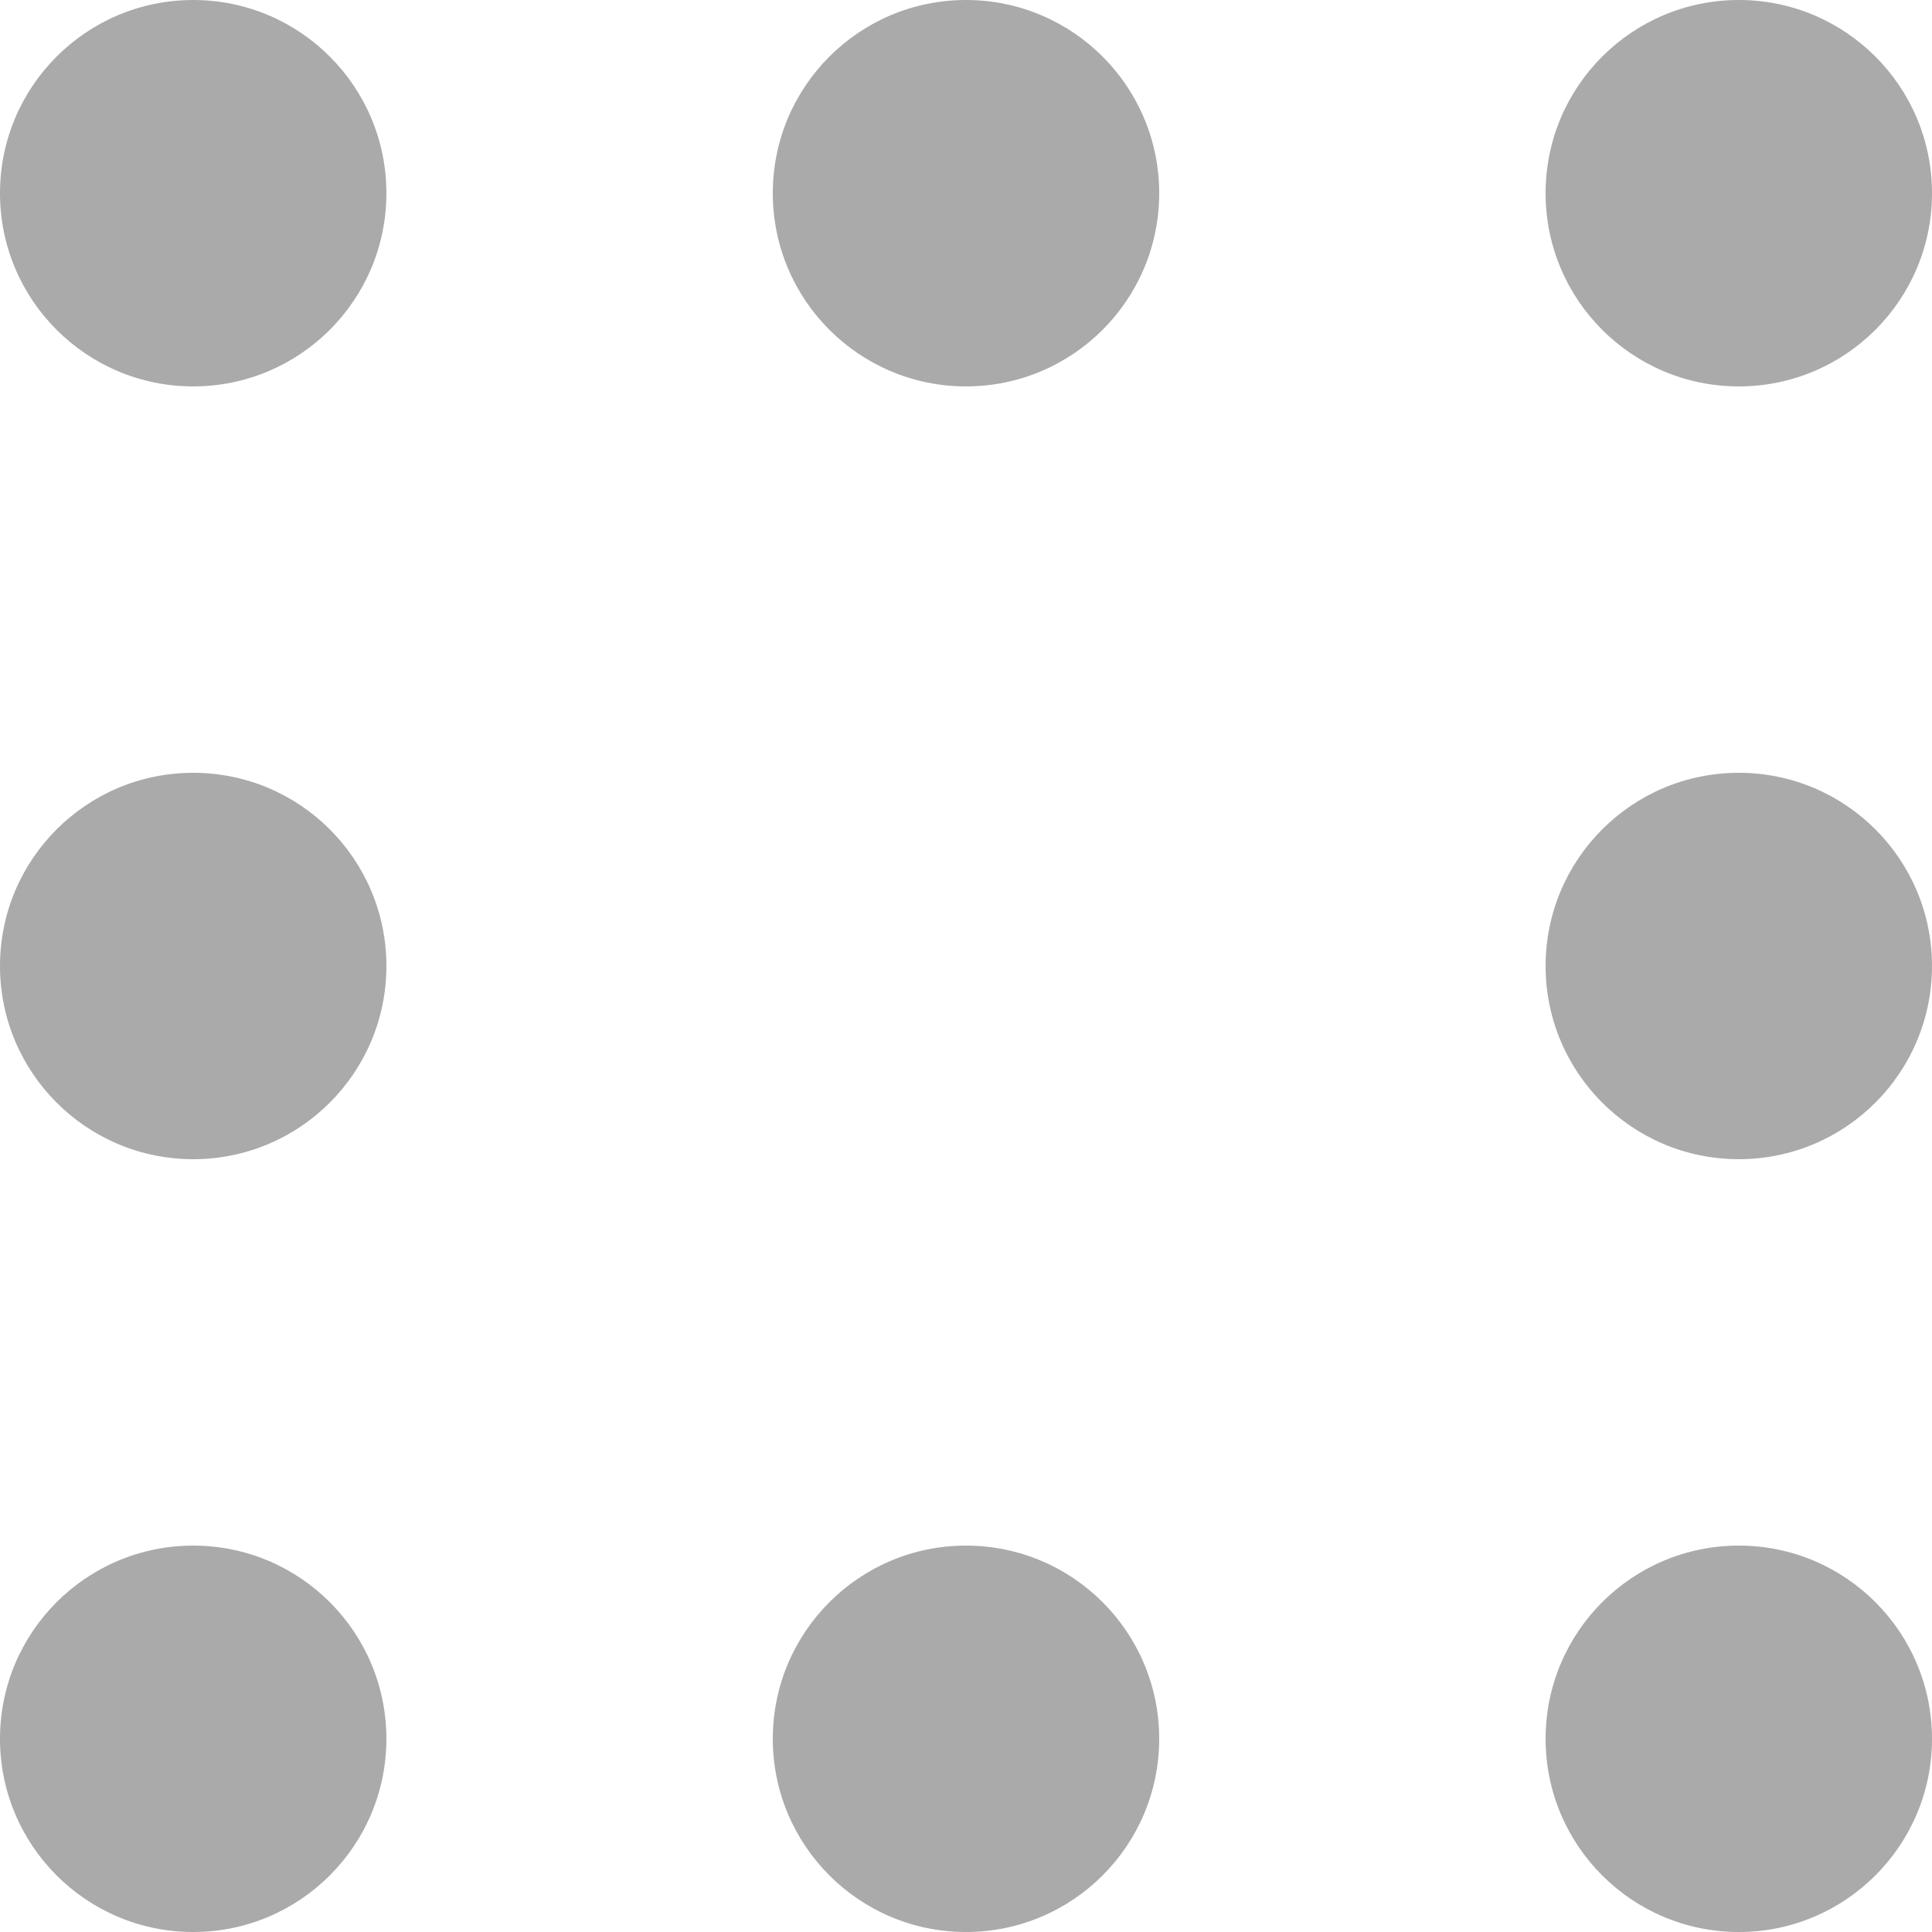 <svg width="25" height="25" viewBox="0 0 25 25" xmlns="http://www.w3.org/2000/svg">
  <g fill="#aaa" fill-rule="evenodd">
    <circle cx="2.5" cy="2.5" r="2.5"/>
    <circle cx="2.5" cy="2.5" r="2.5" transform="translate(0 20)"/>
    <circle cx="2.5" cy="2.5" r="2.5" transform="translate(0 10)"/>
    <circle cx="2.5" cy="2.5" r="2.5" transform="translate(10)"/>
    <circle cx="2.5" cy="2.5" r="2.5" transform="translate(10 20)"/>
    <circle cx="2.5" cy="2.5" r="2.5" transform="translate(20)"/>
    <circle cx="2.5" cy="2.5" r="2.5" transform="translate(20 20)"/>
    <circle cx="2.5" cy="2.5" r="2.5" transform="translate(20 10)"/>
  </g>
</svg>
